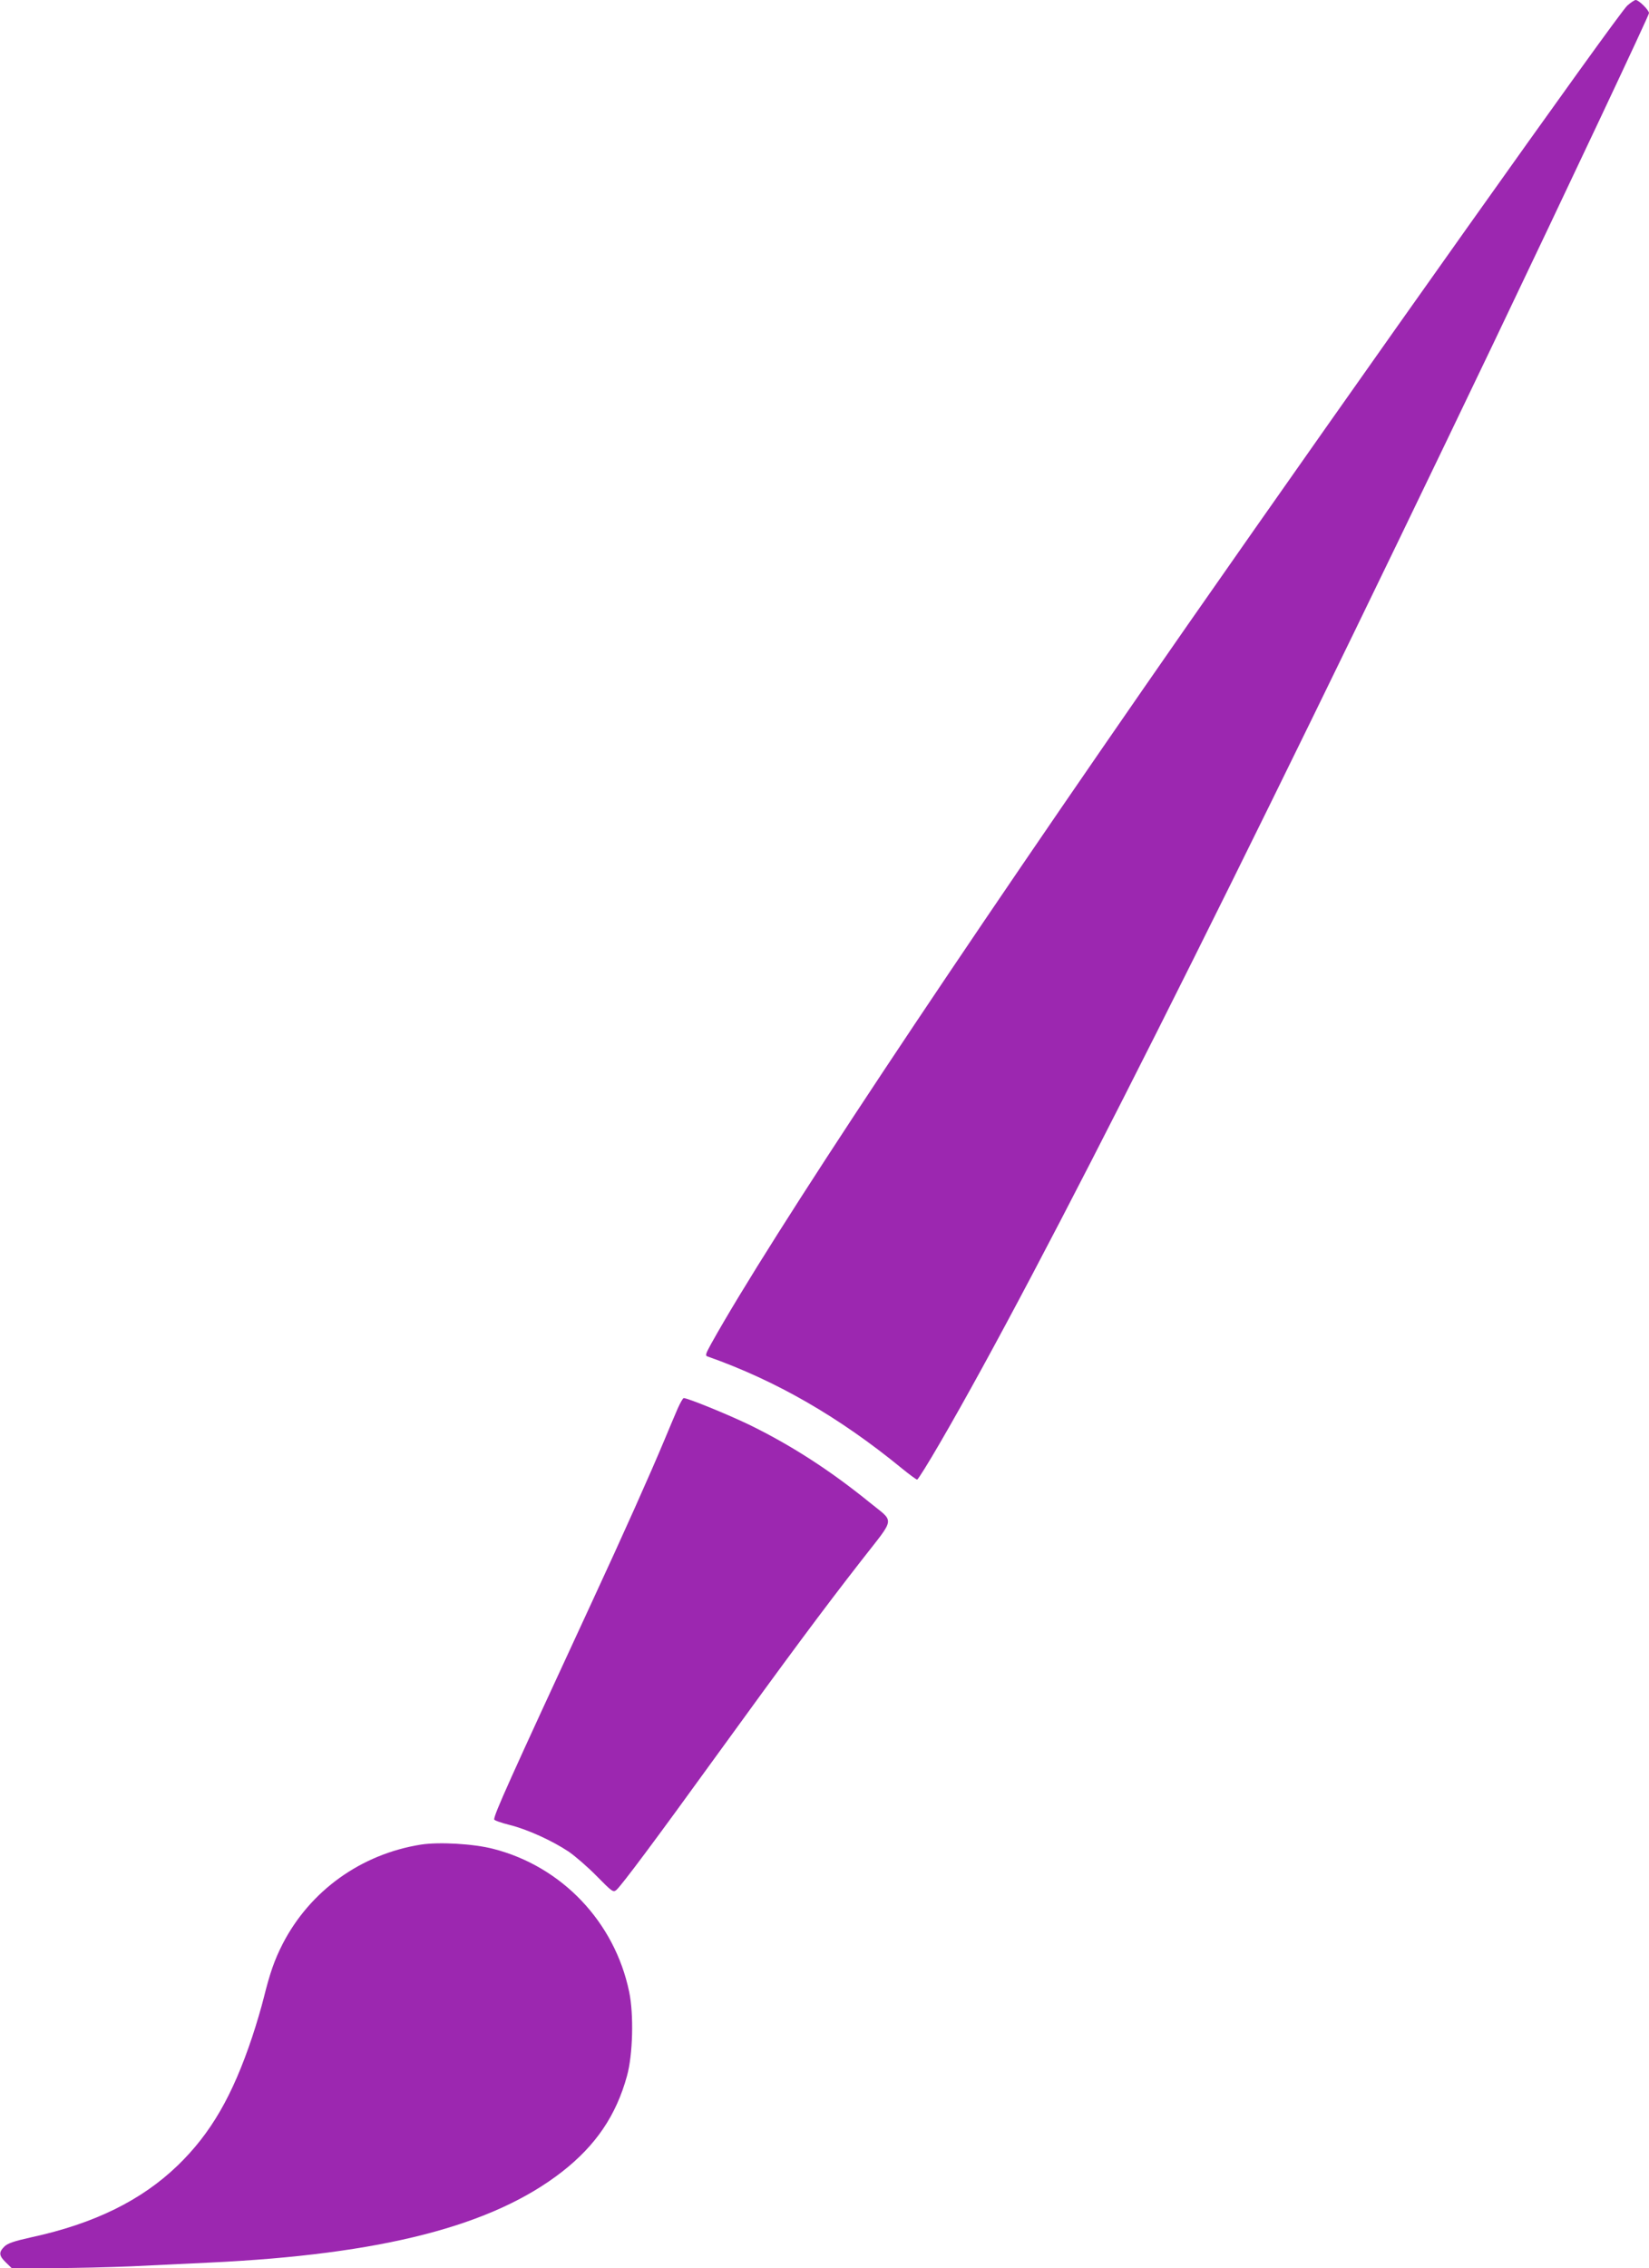 <?xml version="1.0" standalone="no"?>
<!DOCTYPE svg PUBLIC "-//W3C//DTD SVG 20010904//EN"
 "http://www.w3.org/TR/2001/REC-SVG-20010904/DTD/svg10.dtd">
<svg version="1.0" xmlns="http://www.w3.org/2000/svg"
 width="931pt" height="1280pt" viewBox="0 0 931 1280"
 preserveAspectRatio="xMidYMid meet">
<g transform="translate(0,1280) scale(0.1,-0.1)"
fill="#9c27b0" stroke="none">
<path d="M9187 12768 c-59 -57 -1534 -2135 -2484 -3498 -1331 -1912 -2350
-3448 -2687 -4052 -34 -62 -36 -69 -19 -74 385 -136 741 -341 1095 -631 43
-35 81 -63 86 -63 5 0 63 93 129 207 566 973 1669 3165 3121 6198 423 885 882
1858 882 1871 0 17 -58 74 -75 74 -7 0 -29 -15 -48 -32z"/>
<path d="M3827 4853 c-14 -32 -48 -113 -76 -180 -78 -187 -232 -532 -411 -918
-467 -1009 -550 -1193 -550 -1223 0 -5 39 -19 87 -31 101 -25 241 -89 334
-151 35 -24 106 -85 157 -137 90 -91 94 -94 113 -78 32 30 214 273 559 750
411 567 604 827 823 1108 196 252 190 211 43 331 -221 179 -441 321 -677 436
-123 59 -346 150 -369 150 -4 0 -19 -26 -33 -57z"/>
<path d="M2376 2390 c-338 -54 -625 -260 -780 -560 -47 -92 -72 -165 -107
-305 -12 -49 -41 -148 -65 -220 -111 -333 -234 -545 -420 -725 -204 -197 -471
-329 -827 -406 -99 -22 -134 -34 -153 -53 -32 -32 -30 -51 9 -89 l33 -32 229
0 c127 0 327 5 445 10 118 6 316 15 440 21 977 46 1602 207 1995 514 189 148
304 317 365 540 33 119 39 347 12 475 -82 394 -380 707 -767 806 -112 29 -306
40 -409 24z"/>
</g>
</svg>
